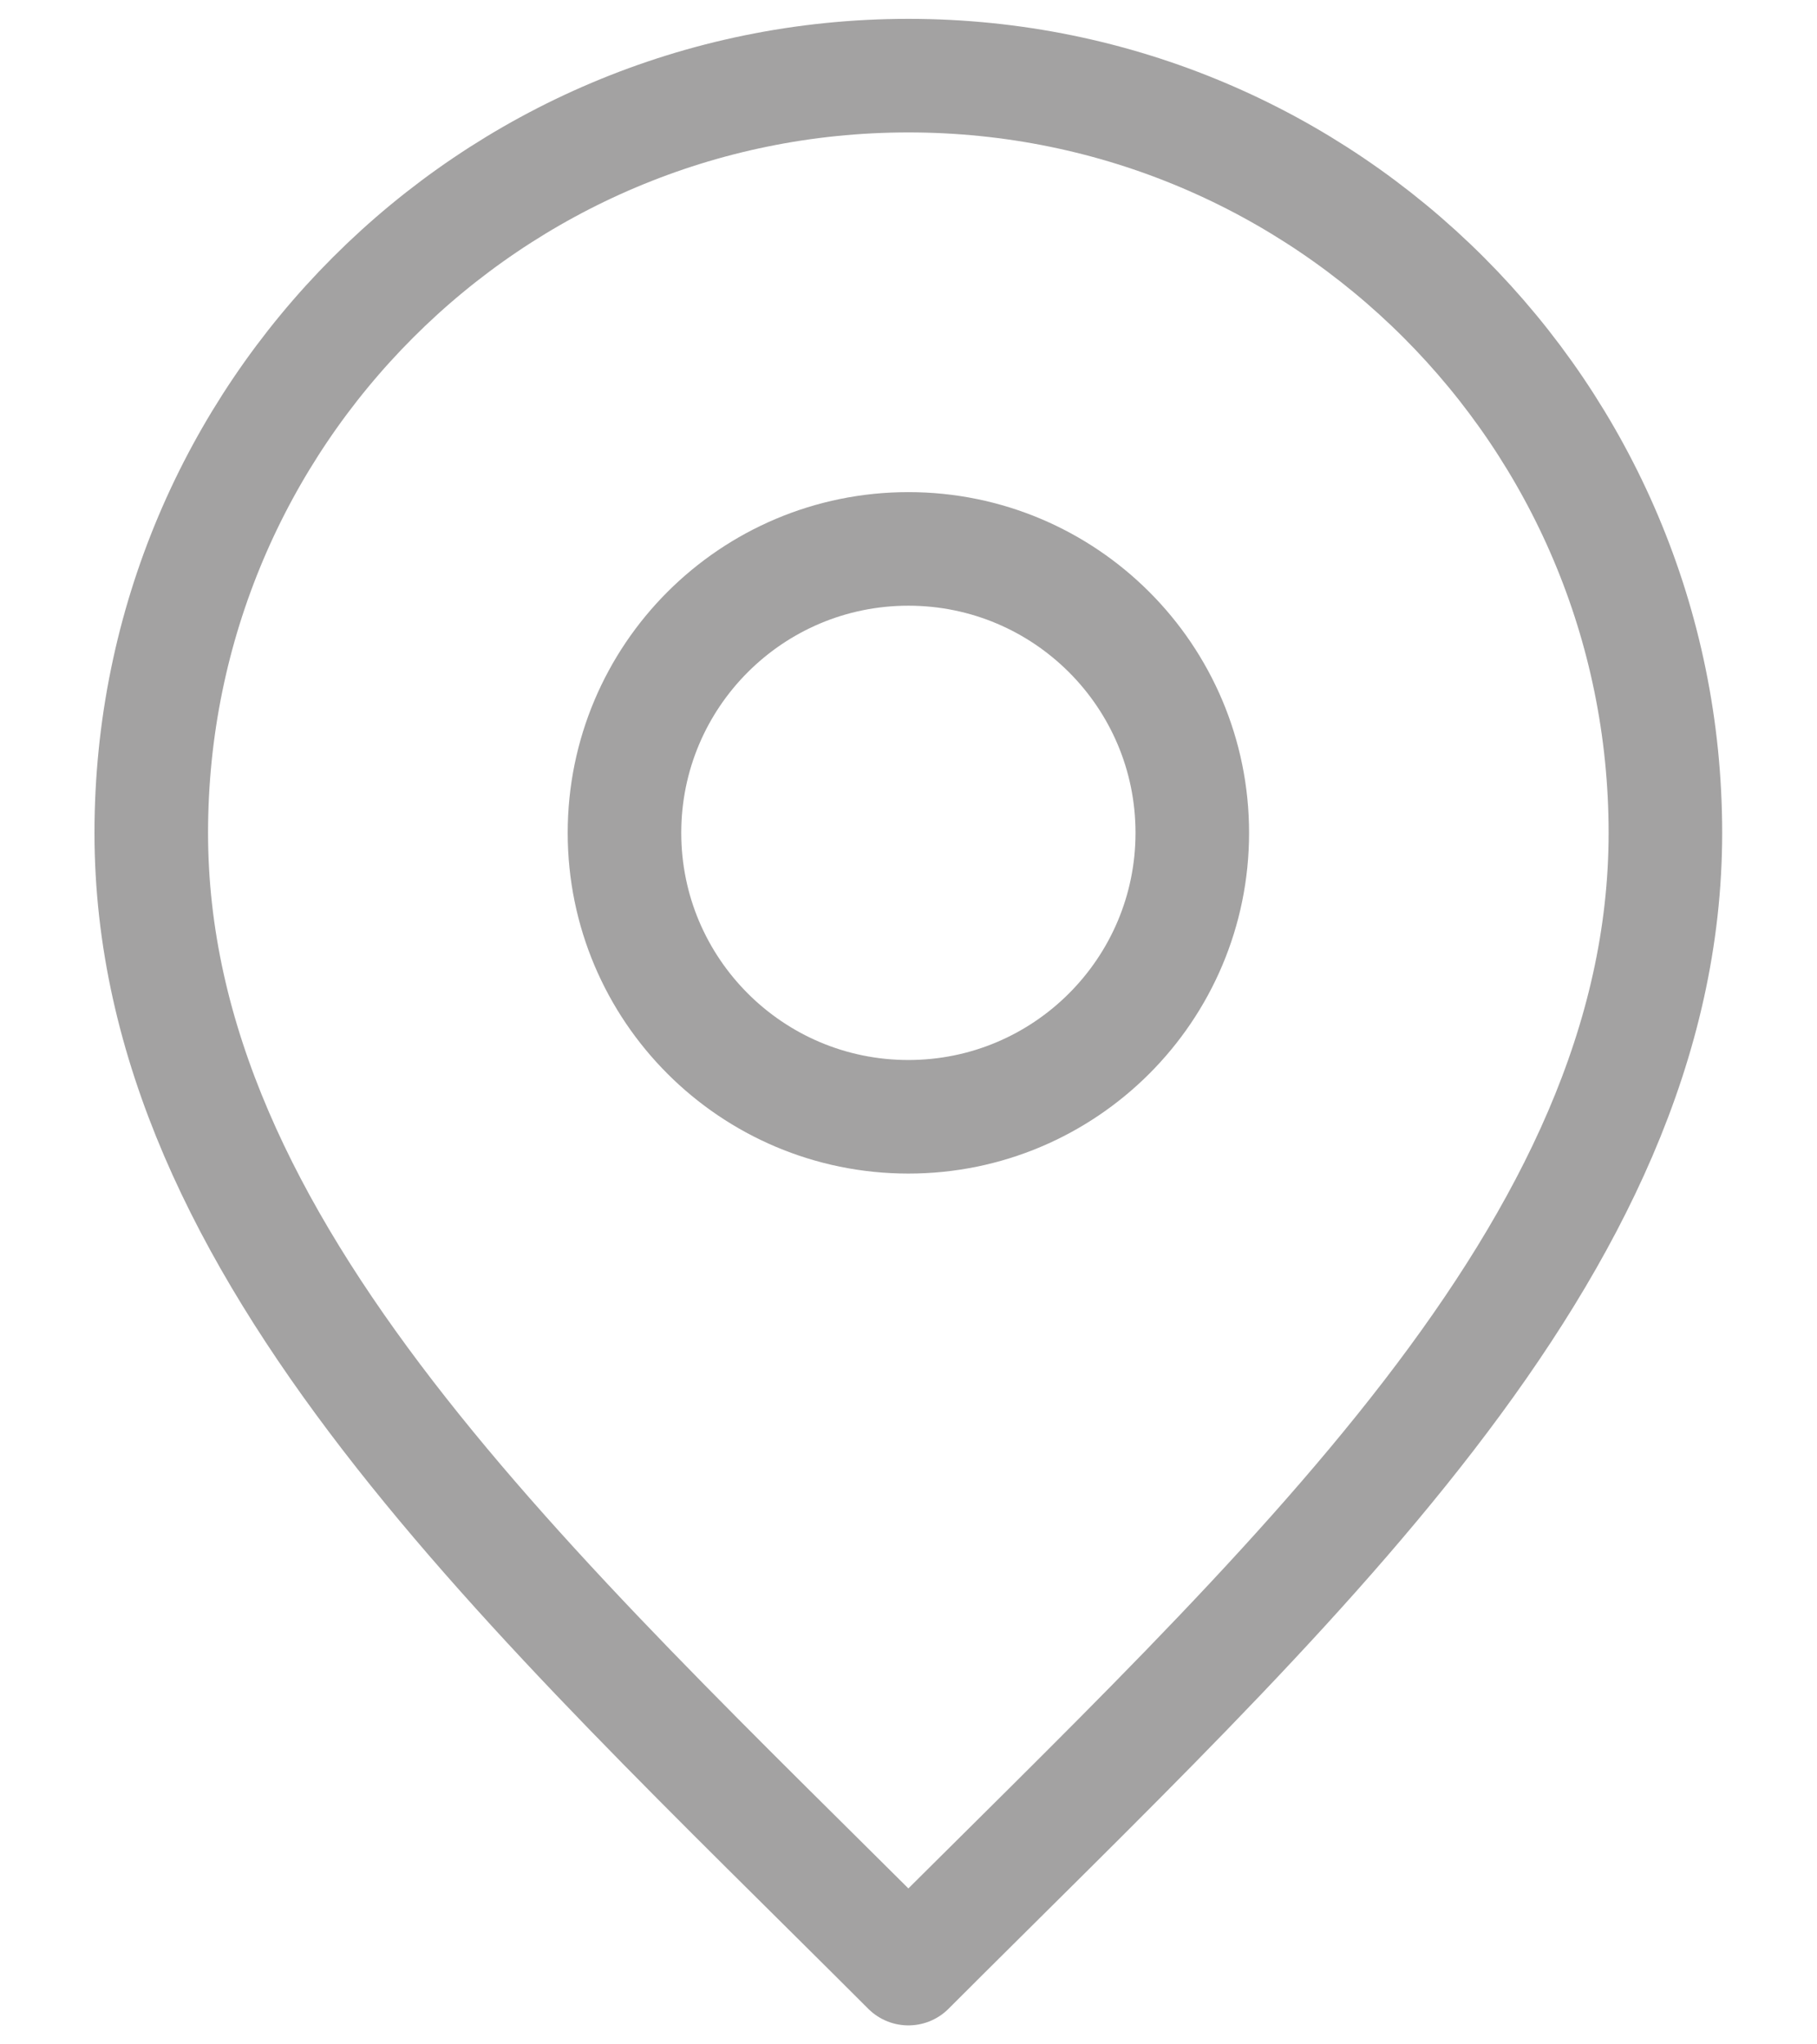 <svg width="16" height="18" viewBox="0 0 16 18" fill="none" xmlns="http://www.w3.org/2000/svg">
<path d="M7.999 9.833C9.379 9.833 10.499 8.713 10.499 7.333C10.499 5.952 9.379 4.833 7.999 4.833C6.618 4.833 5.499 5.952 5.499 7.333C5.499 8.713 6.618 9.833 7.999 9.833Z" stroke="#A3A2A2" stroke-linecap="round" stroke-linejoin="round"/>
<path d="M7.999 17.333C11.332 13.999 14.665 11.015 14.665 7.333C14.665 3.651 11.681 0.666 7.999 0.666C4.317 0.666 1.332 3.651 1.332 7.333C1.332 11.015 4.665 13.999 7.999 17.333Z" stroke="#A3A2A2" stroke-linecap="round" stroke-linejoin="round"/>
</svg>
